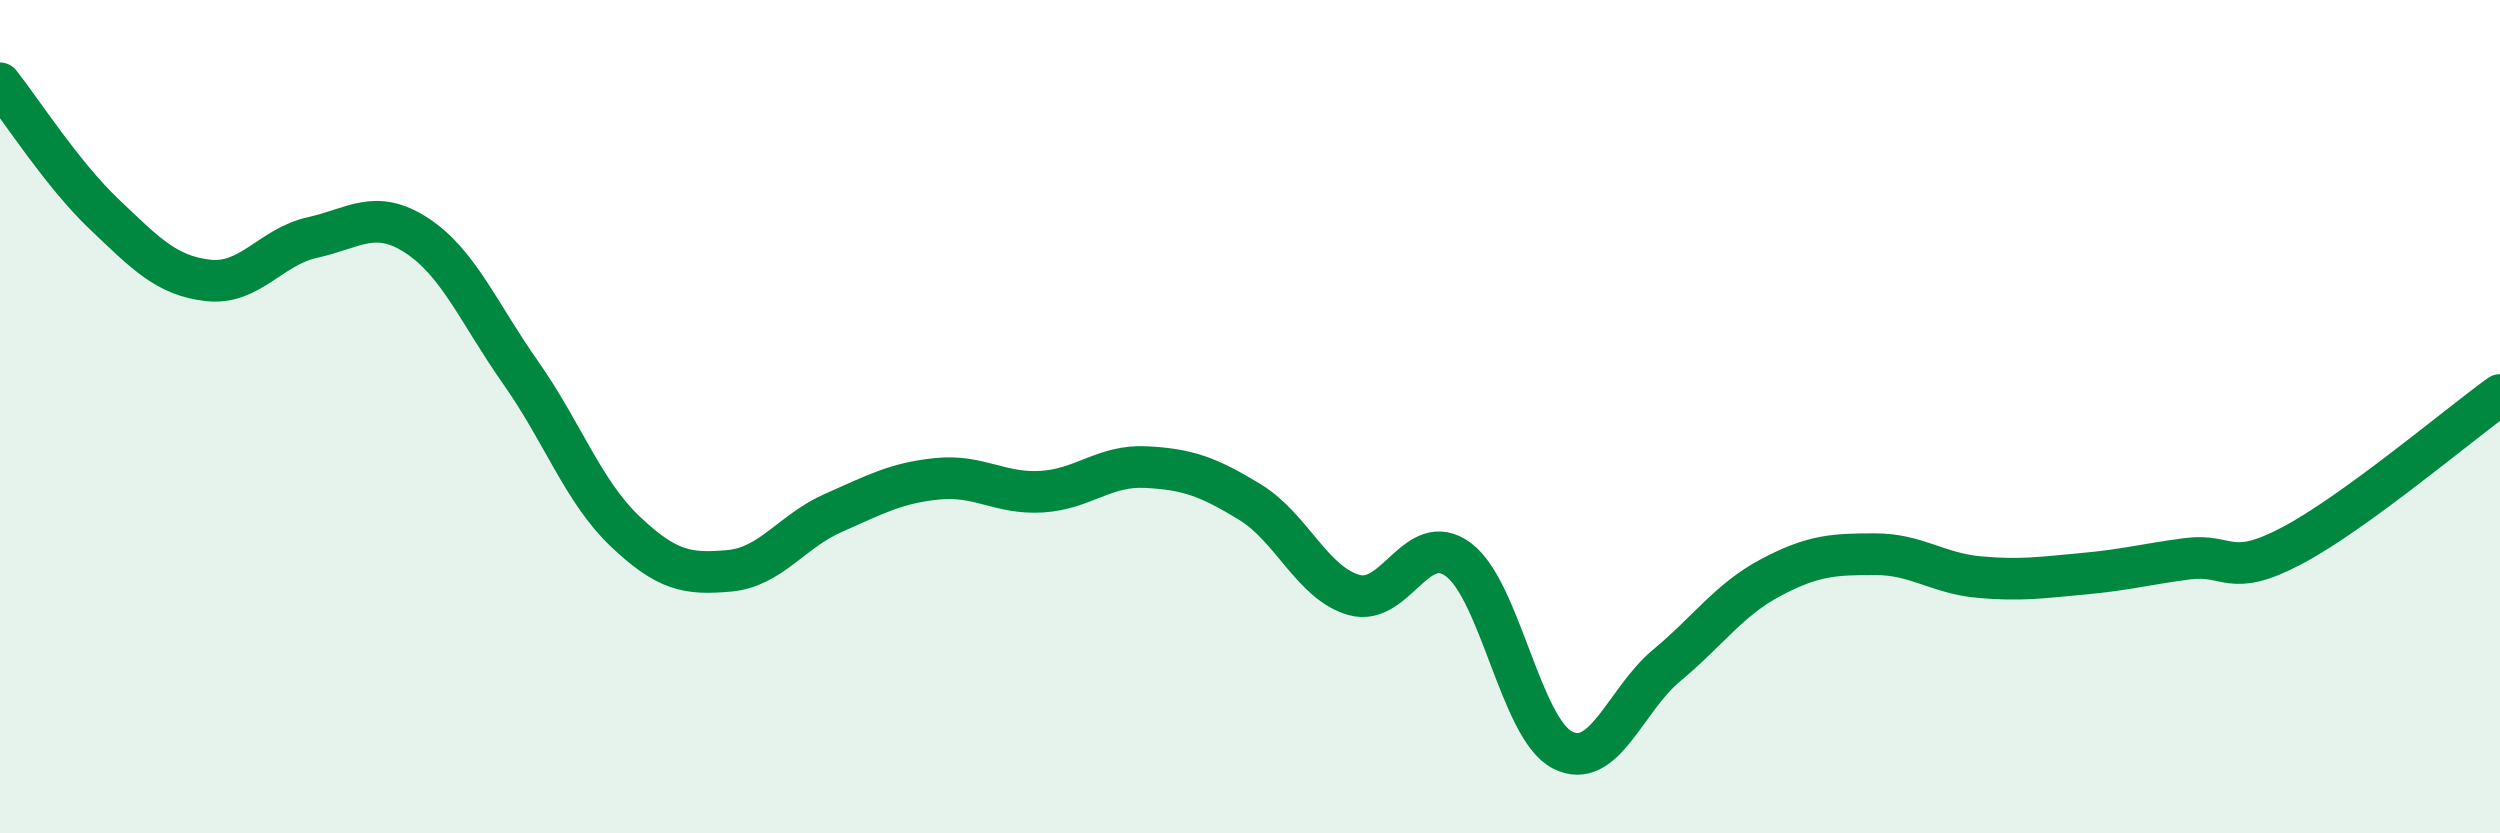 
    <svg width="60" height="20" viewBox="0 0 60 20" xmlns="http://www.w3.org/2000/svg">
      <path
        d="M 0,2 C 0.5,2.63 1.5,4.19 2.5,5.14 C 3.5,6.09 4,6.62 5,6.73 C 6,6.84 6.5,5.92 7.5,5.7 C 8.5,5.48 9,5 10,5.65 C 11,6.3 11.5,7.53 12.5,8.95 C 13.5,10.37 14,11.8 15,12.75 C 16,13.7 16.5,13.79 17.5,13.7 C 18.5,13.61 19,12.75 20,12.31 C 21,11.87 21.5,11.59 22.5,11.49 C 23.5,11.39 24,11.86 25,11.8 C 26,11.74 26.5,11.16 27.5,11.21 C 28.5,11.26 29,11.44 30,12.05 C 31,12.66 31.5,14 32.5,14.28 C 33.5,14.56 34,12.69 35,13.43 C 36,14.17 36.5,17.49 37.5,18 C 38.5,18.51 39,16.8 40,15.97 C 41,15.14 41.5,14.39 42.5,13.86 C 43.5,13.33 44,13.3 45,13.3 C 46,13.3 46.5,13.76 47.5,13.85 C 48.5,13.94 49,13.86 50,13.77 C 51,13.68 51.5,13.54 52.5,13.41 C 53.5,13.28 53.5,13.89 55,13.1 C 56.5,12.31 59,10.2 60,9.48L60 20L0 20Z"
        fill="#008740"
        opacity="0.1"
        stroke-linecap="round"
        stroke-linejoin="round"
      />
      <path
        d="M 0,2 C 0.5,2.63 1.5,4.19 2.5,5.14 C 3.5,6.09 4,6.62 5,6.73 C 6,6.84 6.5,5.92 7.5,5.7 C 8.5,5.48 9,5 10,5.65 C 11,6.3 11.5,7.53 12.5,8.95 C 13.5,10.37 14,11.8 15,12.75 C 16,13.7 16.5,13.79 17.5,13.7 C 18.5,13.61 19,12.75 20,12.31 C 21,11.87 21.5,11.59 22.5,11.49 C 23.5,11.39 24,11.86 25,11.8 C 26,11.74 26.5,11.16 27.5,11.21 C 28.5,11.26 29,11.44 30,12.05 C 31,12.66 31.5,14 32.5,14.28 C 33.5,14.56 34,12.69 35,13.43 C 36,14.17 36.5,17.49 37.5,18 C 38.5,18.51 39,16.8 40,15.97 C 41,15.14 41.5,14.39 42.5,13.86 C 43.5,13.33 44,13.3 45,13.3 C 46,13.3 46.5,13.76 47.5,13.85 C 48.5,13.94 49,13.86 50,13.77 C 51,13.68 51.5,13.54 52.5,13.41 C 53.5,13.28 53.5,13.89 55,13.1 C 56.5,12.31 59,10.2 60,9.48"
        stroke="#008740"
        stroke-width="1"
        fill="none"
        stroke-linecap="round"
        stroke-linejoin="round"
      />
    </svg>
  